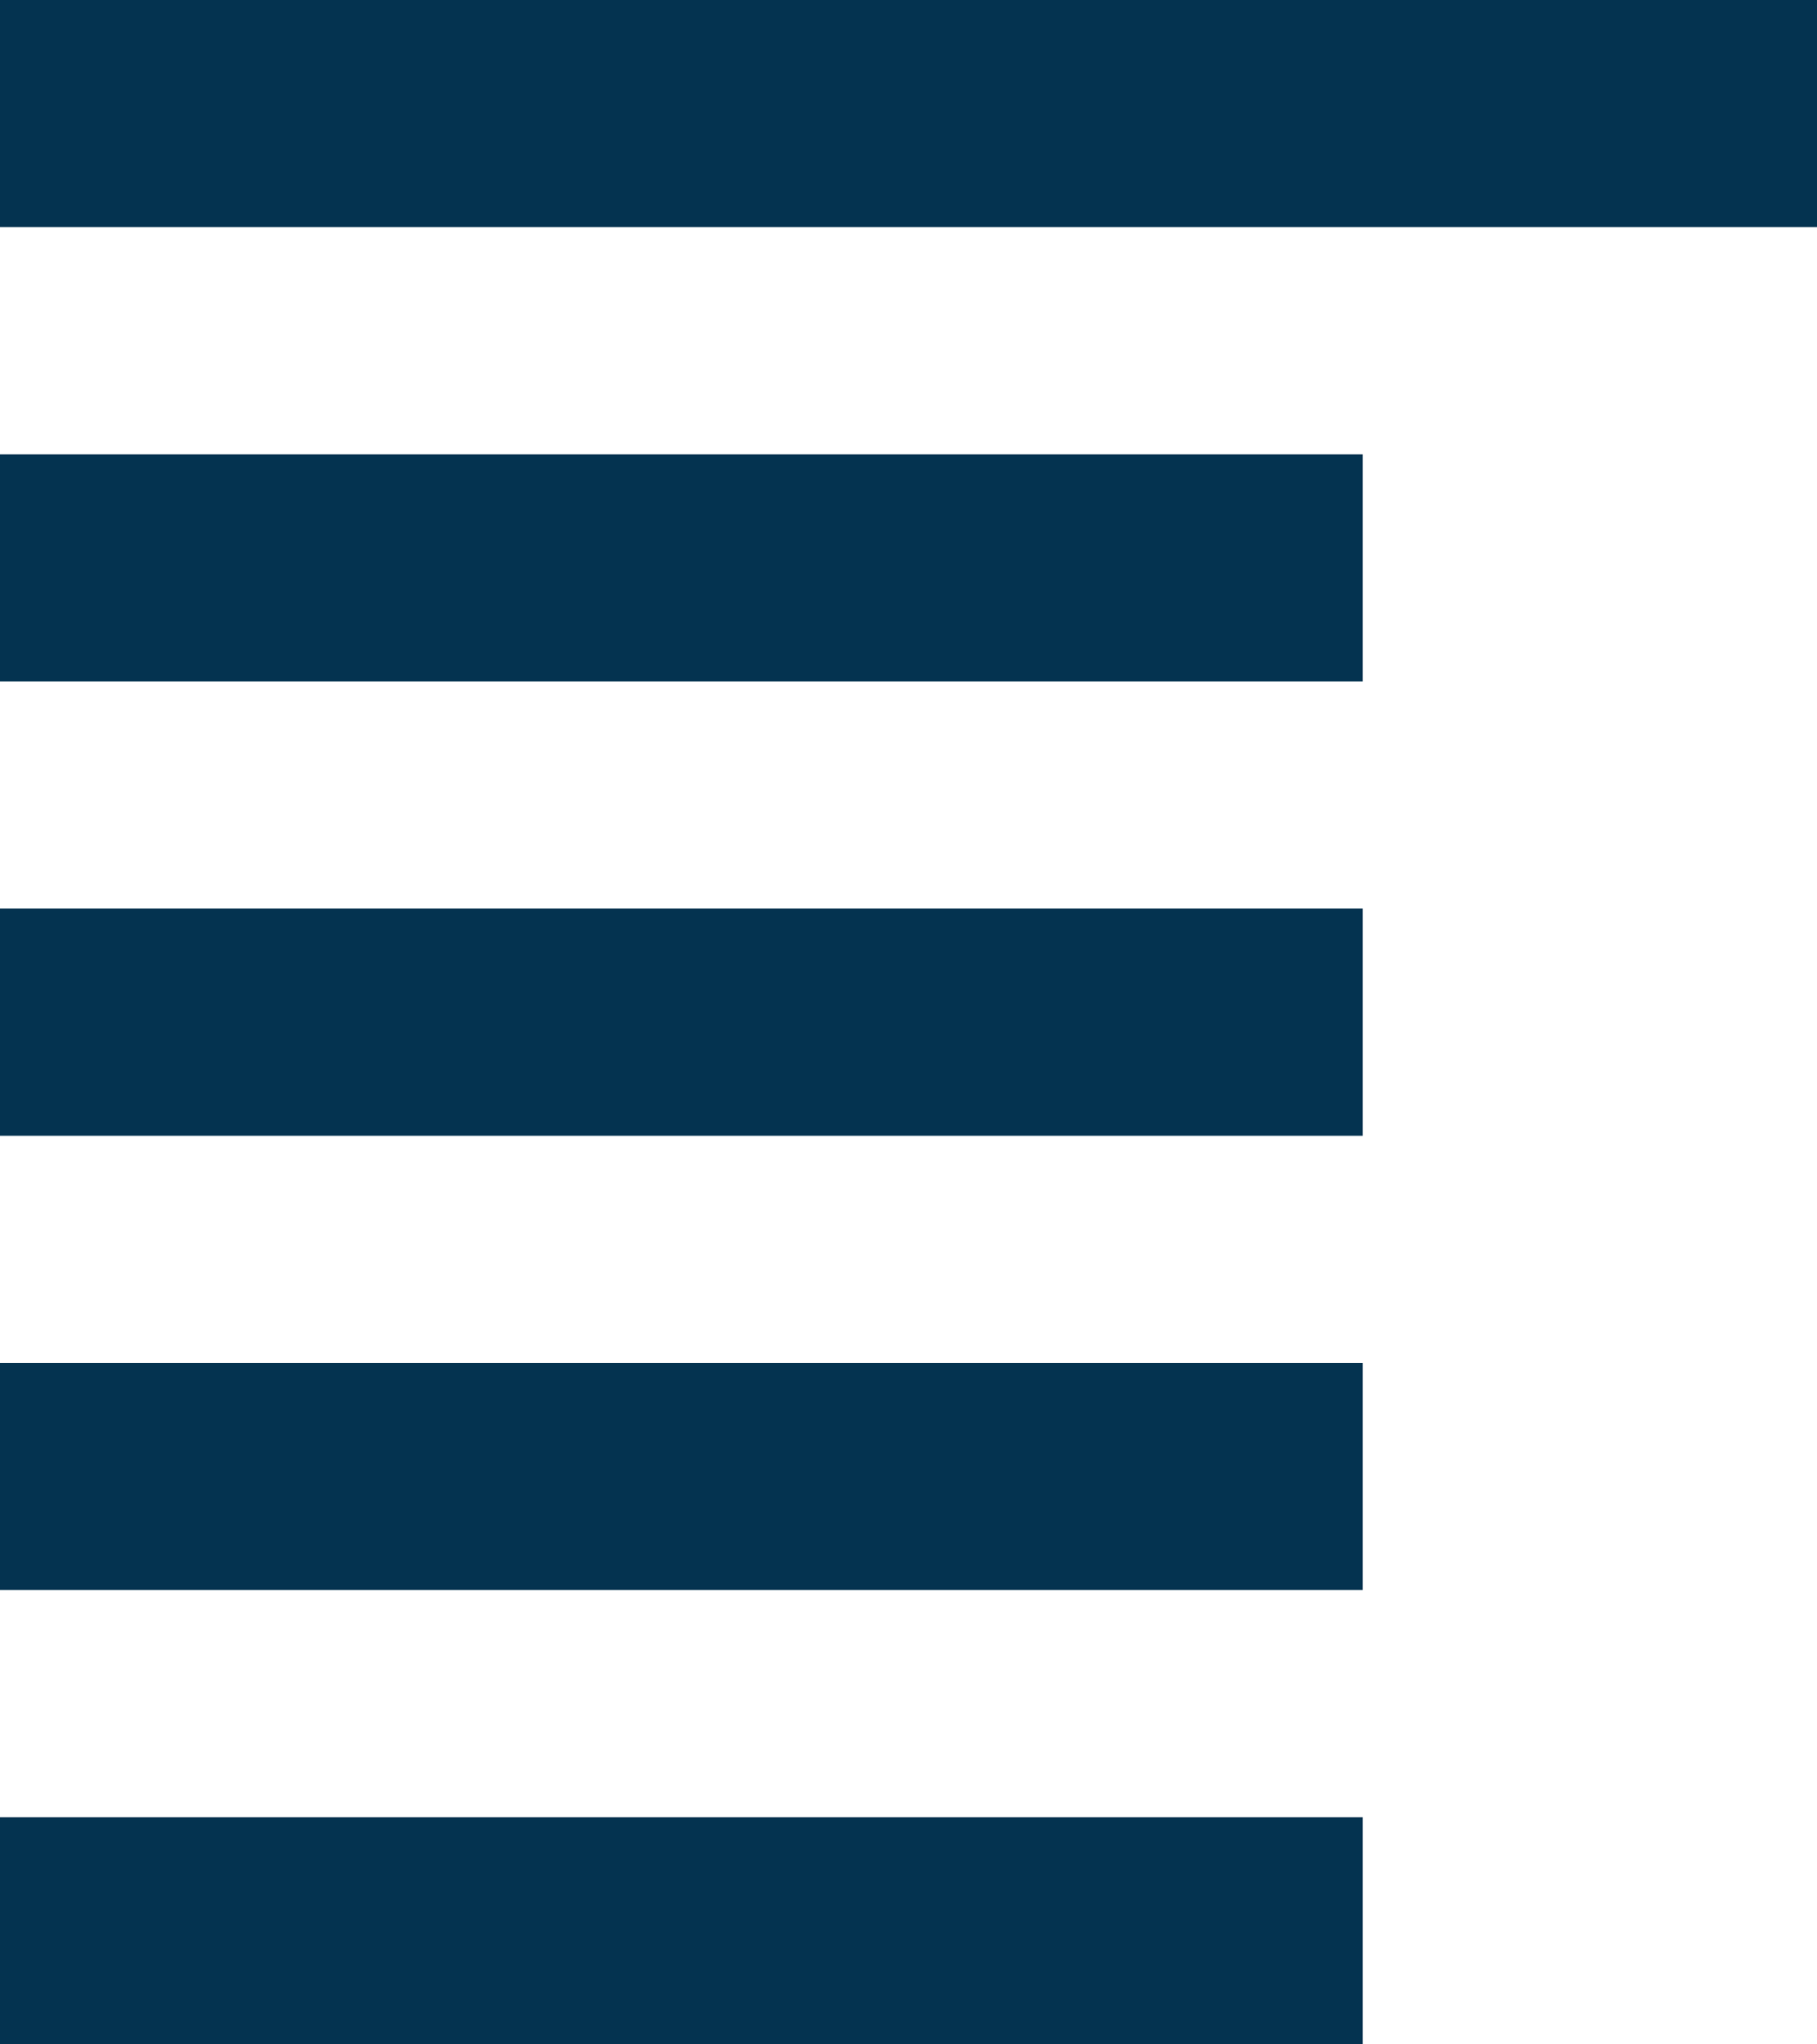<?xml version="1.0" encoding="UTF-8"?>
<svg width="8px" height="9px" viewBox="0 0 8 9" version="1.1" xmlns="http://www.w3.org/2000/svg" xmlns:xlink="http://www.w3.org/1999/xlink">
    <title>920BC9A6-41AF-4F2C-9C19-A51CA8E946E4</title>
    <g id="Ürün-Detay" stroke="none" stroke-width="1" fill="none" fill-rule="evenodd">
        <g id="Ürün-Detay-ihvan" transform="translate(-1170, -802)" fill="#043350">
            <g id="Group-5" transform="translate(1170, 801)">
                <path d="M6,9 L6,10 L0,10 L0,9 L6,9 Z M6,7 L6,8 L0,8 L0,7 L6,7 Z M6,5 L6,6 L0,6 L0,5 L6,5 Z M6,3 L6,4 L0,4 L0,3 L6,3 Z M8,1 L8,2 L0,2 L0,1 L8,1 Z" id="Combined-Shape"></path>
            </g>
        </g>
    </g>
</svg>